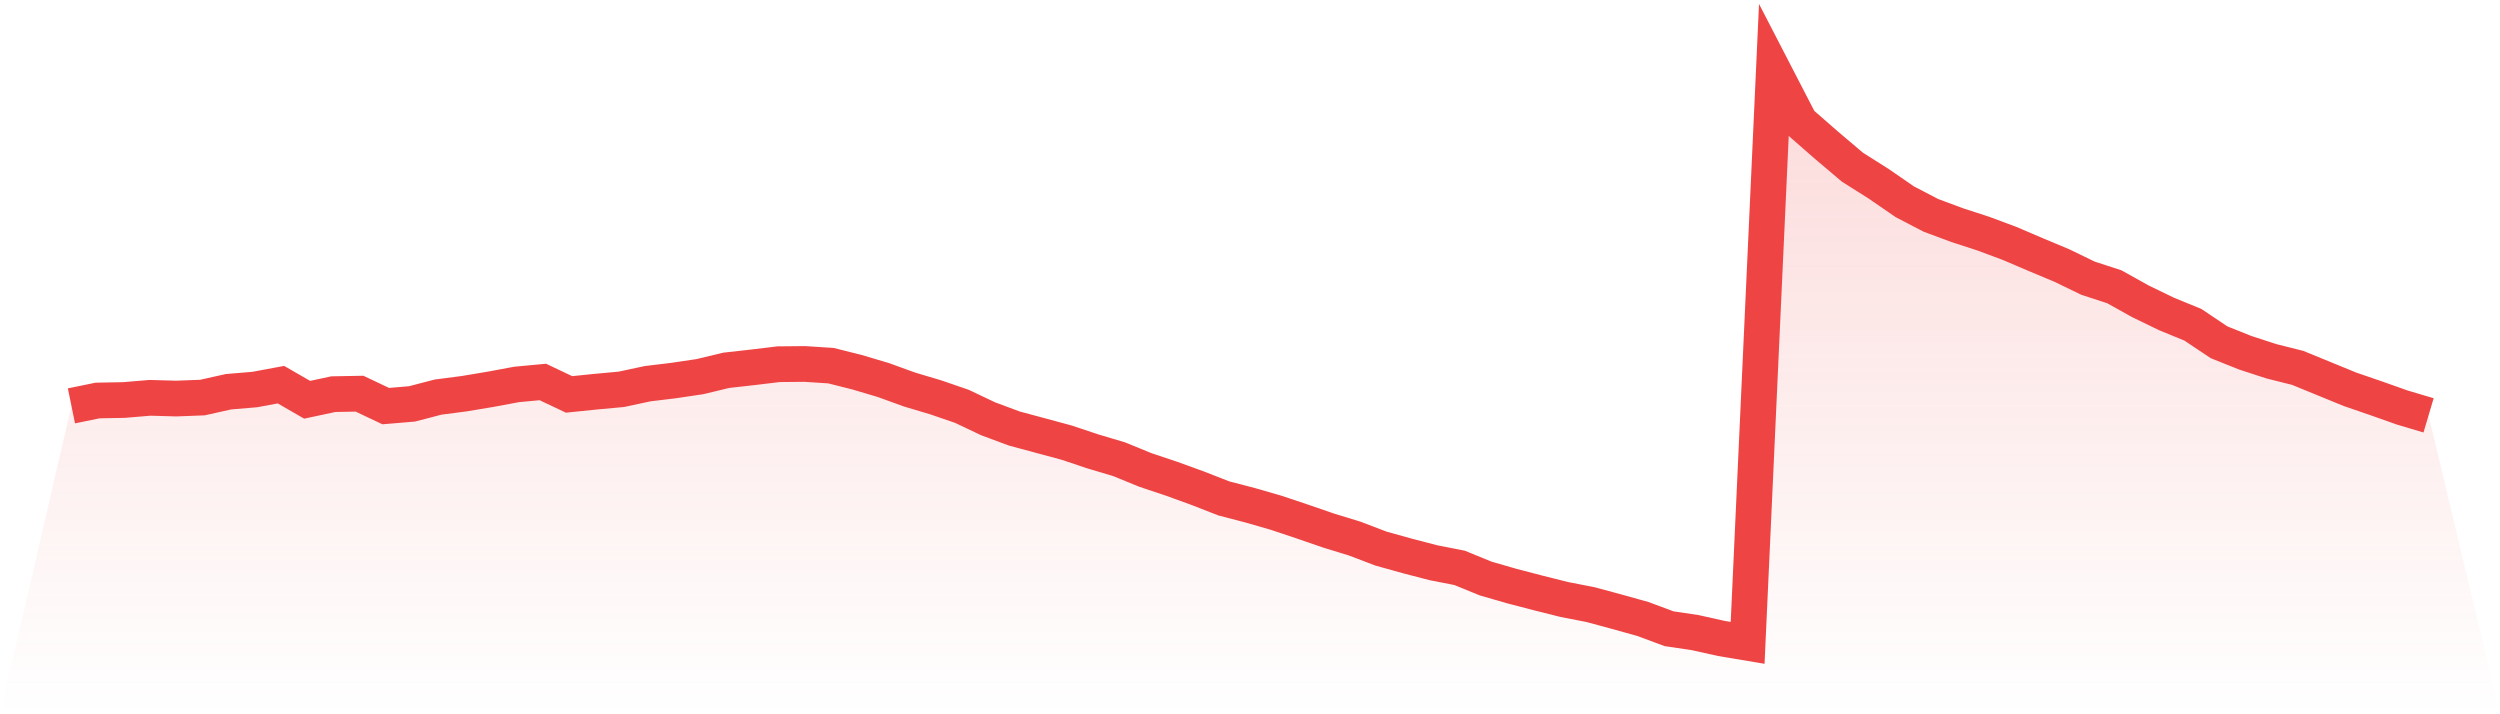 <svg viewBox="0 0 140 40" xmlns="http://www.w3.org/2000/svg">
<defs>
<linearGradient id="gradient" x1="0" x2="0" y1="0" y2="1">
<stop offset="0%" stop-color="#ef4444" stop-opacity="0.2"/>
<stop offset="100%" stop-color="#ef4444" stop-opacity="0"/>
</linearGradient>
</defs>
<path d="M4,22.728 L4,22.728 L5.467,22.428 L6.933,22.401 L8.4,22.278 L9.867,22.319 L11.333,22.264 L12.8,21.937 L14.267,21.814 L15.733,21.541 L17.2,22.387 L18.667,22.073 L20.133,22.046 L21.6,22.742 L23.067,22.619 L24.533,22.237 L26,22.046 L27.467,21.801 L28.933,21.528 L30.4,21.391 L31.867,22.087 L33.333,21.937 L34.8,21.801 L36.267,21.487 L37.733,21.309 L39.2,21.091 L40.667,20.737 L42.133,20.573 L43.6,20.396 L45.067,20.382 L46.533,20.477 L48,20.846 L49.467,21.282 L50.933,21.814 L52.4,22.251 L53.867,22.755 L55.333,23.451 L56.8,23.997 L58.267,24.392 L59.733,24.788 L61.2,25.279 L62.667,25.715 L64.133,26.315 L65.6,26.806 L67.067,27.338 L68.533,27.911 L70,28.293 L71.467,28.716 L72.933,29.207 L74.4,29.712 L75.867,30.162 L77.333,30.721 L78.8,31.13 L80.267,31.512 L81.733,31.799 L83.2,32.399 L84.667,32.822 L86.133,33.204 L87.6,33.572 L89.067,33.858 L90.533,34.254 L92,34.663 L93.467,35.209 L94.933,35.427 L96.4,35.754 L97.867,36 L99.333,4 L100.8,6.837 L102.267,8.119 L103.733,9.361 L105.2,10.288 L106.667,11.298 L108.133,12.061 L109.6,12.607 L111.067,13.084 L112.533,13.63 L114,14.257 L115.467,14.871 L116.933,15.581 L118.4,16.058 L119.867,16.876 L121.333,17.586 L122.8,18.186 L124.267,19.168 L125.733,19.754 L127.2,20.232 L128.667,20.6 L130.133,21.2 L131.6,21.801 L133.067,22.305 L134.533,22.824 L136,23.26 L140,40 L0,40 z" fill="url(#gradient)"/>
<path d="M4,22.728 L4,22.728 L5.467,22.428 L6.933,22.401 L8.4,22.278 L9.867,22.319 L11.333,22.264 L12.8,21.937 L14.267,21.814 L15.733,21.541 L17.2,22.387 L18.667,22.073 L20.133,22.046 L21.6,22.742 L23.067,22.619 L24.533,22.237 L26,22.046 L27.467,21.801 L28.933,21.528 L30.4,21.391 L31.867,22.087 L33.333,21.937 L34.8,21.801 L36.267,21.487 L37.733,21.309 L39.2,21.091 L40.667,20.737 L42.133,20.573 L43.6,20.396 L45.067,20.382 L46.533,20.477 L48,20.846 L49.467,21.282 L50.933,21.814 L52.4,22.251 L53.867,22.755 L55.333,23.451 L56.8,23.997 L58.267,24.392 L59.733,24.788 L61.2,25.279 L62.667,25.715 L64.133,26.315 L65.6,26.806 L67.067,27.338 L68.533,27.911 L70,28.293 L71.467,28.716 L72.933,29.207 L74.4,29.712 L75.867,30.162 L77.333,30.721 L78.8,31.13 L80.267,31.512 L81.733,31.799 L83.2,32.399 L84.667,32.822 L86.133,33.204 L87.6,33.572 L89.067,33.858 L90.533,34.254 L92,34.663 L93.467,35.209 L94.933,35.427 L96.4,35.754 L97.867,36 L99.333,4 L100.8,6.837 L102.267,8.119 L103.733,9.361 L105.2,10.288 L106.667,11.298 L108.133,12.061 L109.6,12.607 L111.067,13.084 L112.533,13.63 L114,14.257 L115.467,14.871 L116.933,15.581 L118.4,16.058 L119.867,16.876 L121.333,17.586 L122.8,18.186 L124.267,19.168 L125.733,19.754 L127.2,20.232 L128.667,20.6 L130.133,21.2 L131.6,21.801 L133.067,22.305 L134.533,22.824 L136,23.26" fill="none" stroke="#ef4444" stroke-width="2"/>
</svg>